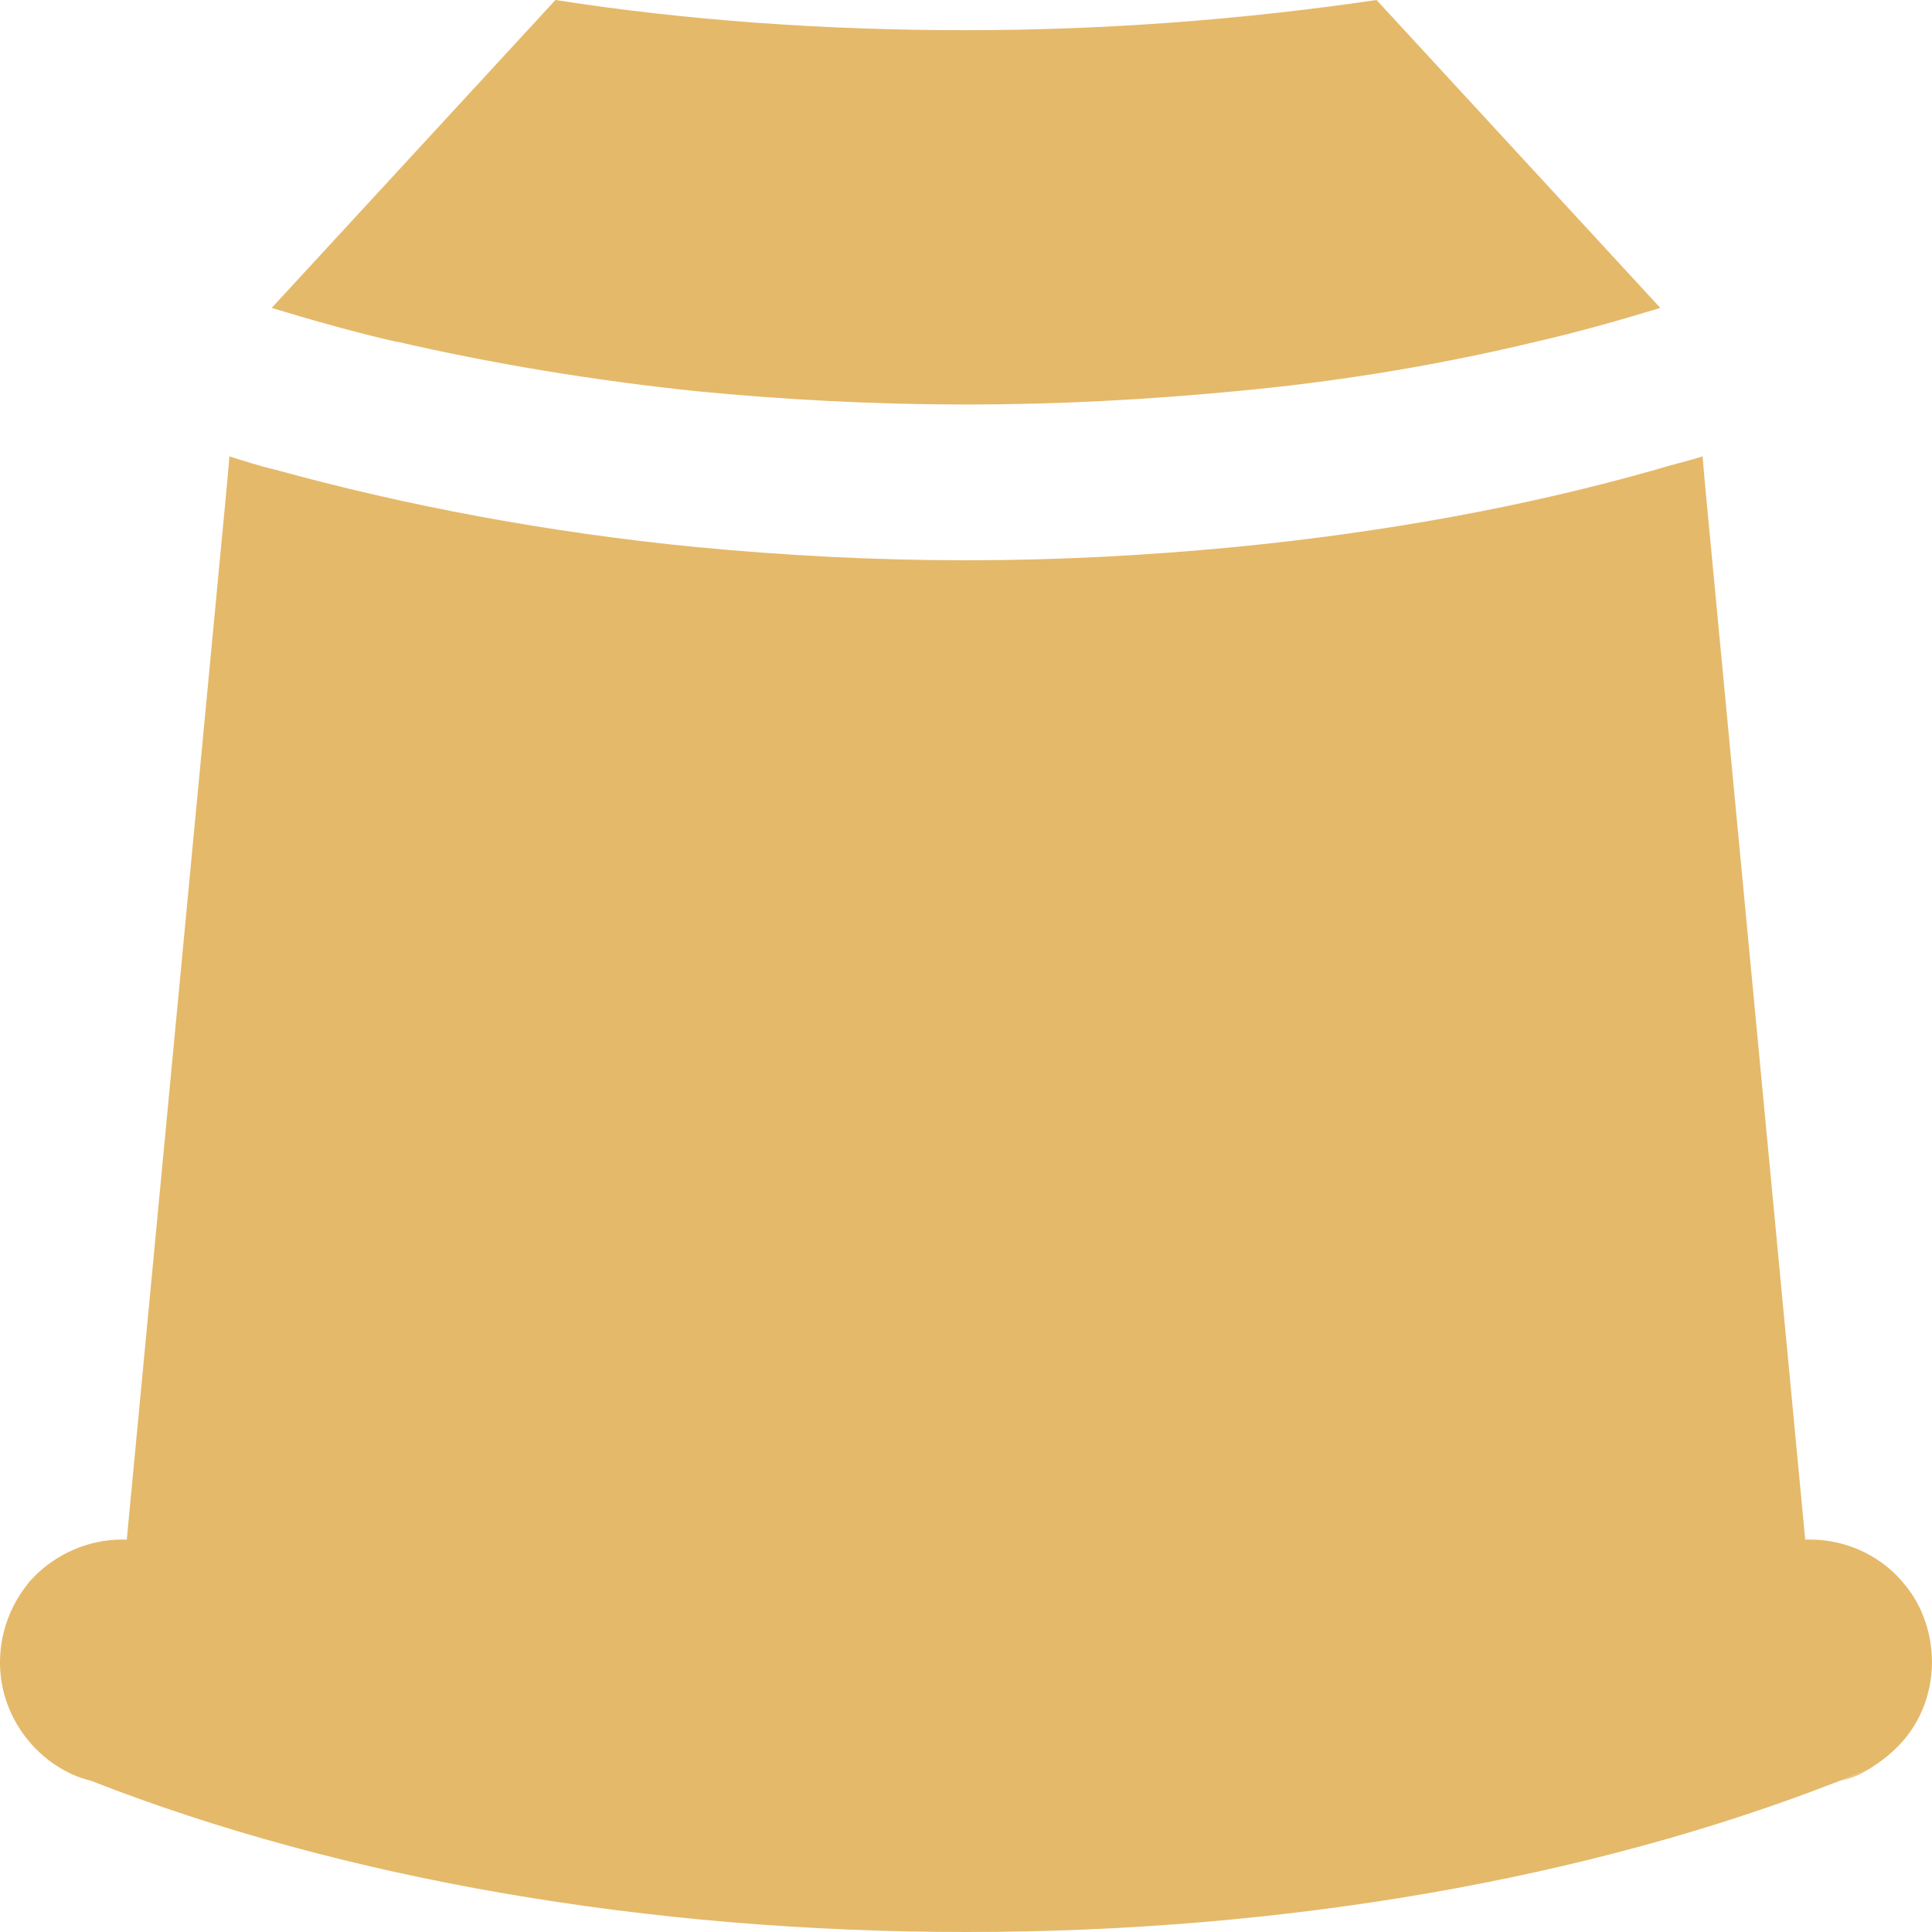 <?xml version="1.0" encoding="UTF-8"?><svg width="20" height="20" xmlns="http://www.w3.org/2000/svg" viewBox="0 0 16 16"><defs><style>.d{fill:#e5b96a;}</style></defs><g id="a"/><g id="b"><g id="c"><g><path class="d" d="M3.28,2.83c-.35-.08-.7-.18-1.03-.28L4.6,0c1.09,.17,2.23,.25,3.4,.25s2.31-.09,3.4-.25l2.35,2.55c-.33,.1-.68,.2-1.03,.28-.79,.19-1.62,.33-2.49,.41-.73,.07-1.47,.11-2.23,.11s-1.51-.04-2.23-.11c-.86-.09-1.7-.23-2.48-.41Z"/><path class="d" d="M16,13.76c0,.28-.11,.54-.3,.72-.06,.06-.14,.12-.22,.17-.08,.03-.17,.07-.25,.1-2.07,.81-4.59,1.25-7.23,1.25s-5.17-.44-7.24-1.25c-.08-.02-.16-.05-.23-.09-.31-.17-.53-.51-.53-.89,0-.24,.08-.46,.22-.64,.02-.03,.05-.06,.07-.08,.18-.18,.44-.3,.72-.3h.04l.7-7.37,.13-1.37,.02-.23c.13,.04,.25,.08,.38,.11,1.09,.3,2.26,.52,3.48,.64,.73,.07,1.48,.11,2.24,.11s1.5-.04,2.23-.11c1.22-.12,2.39-.33,3.48-.64,.13-.04,.26-.07,.39-.11l.02,.23,.13,1.37,.7,7.37h.04c.32,0,.61,.15,.79,.38,.14,.17,.22,.4,.22,.64Z"/><path class="d" d="M15.48,14.65c-.08,.05-.16,.08-.25,.1,.09-.03,.17-.07,.25-.1Z"/></g></g></g></svg>